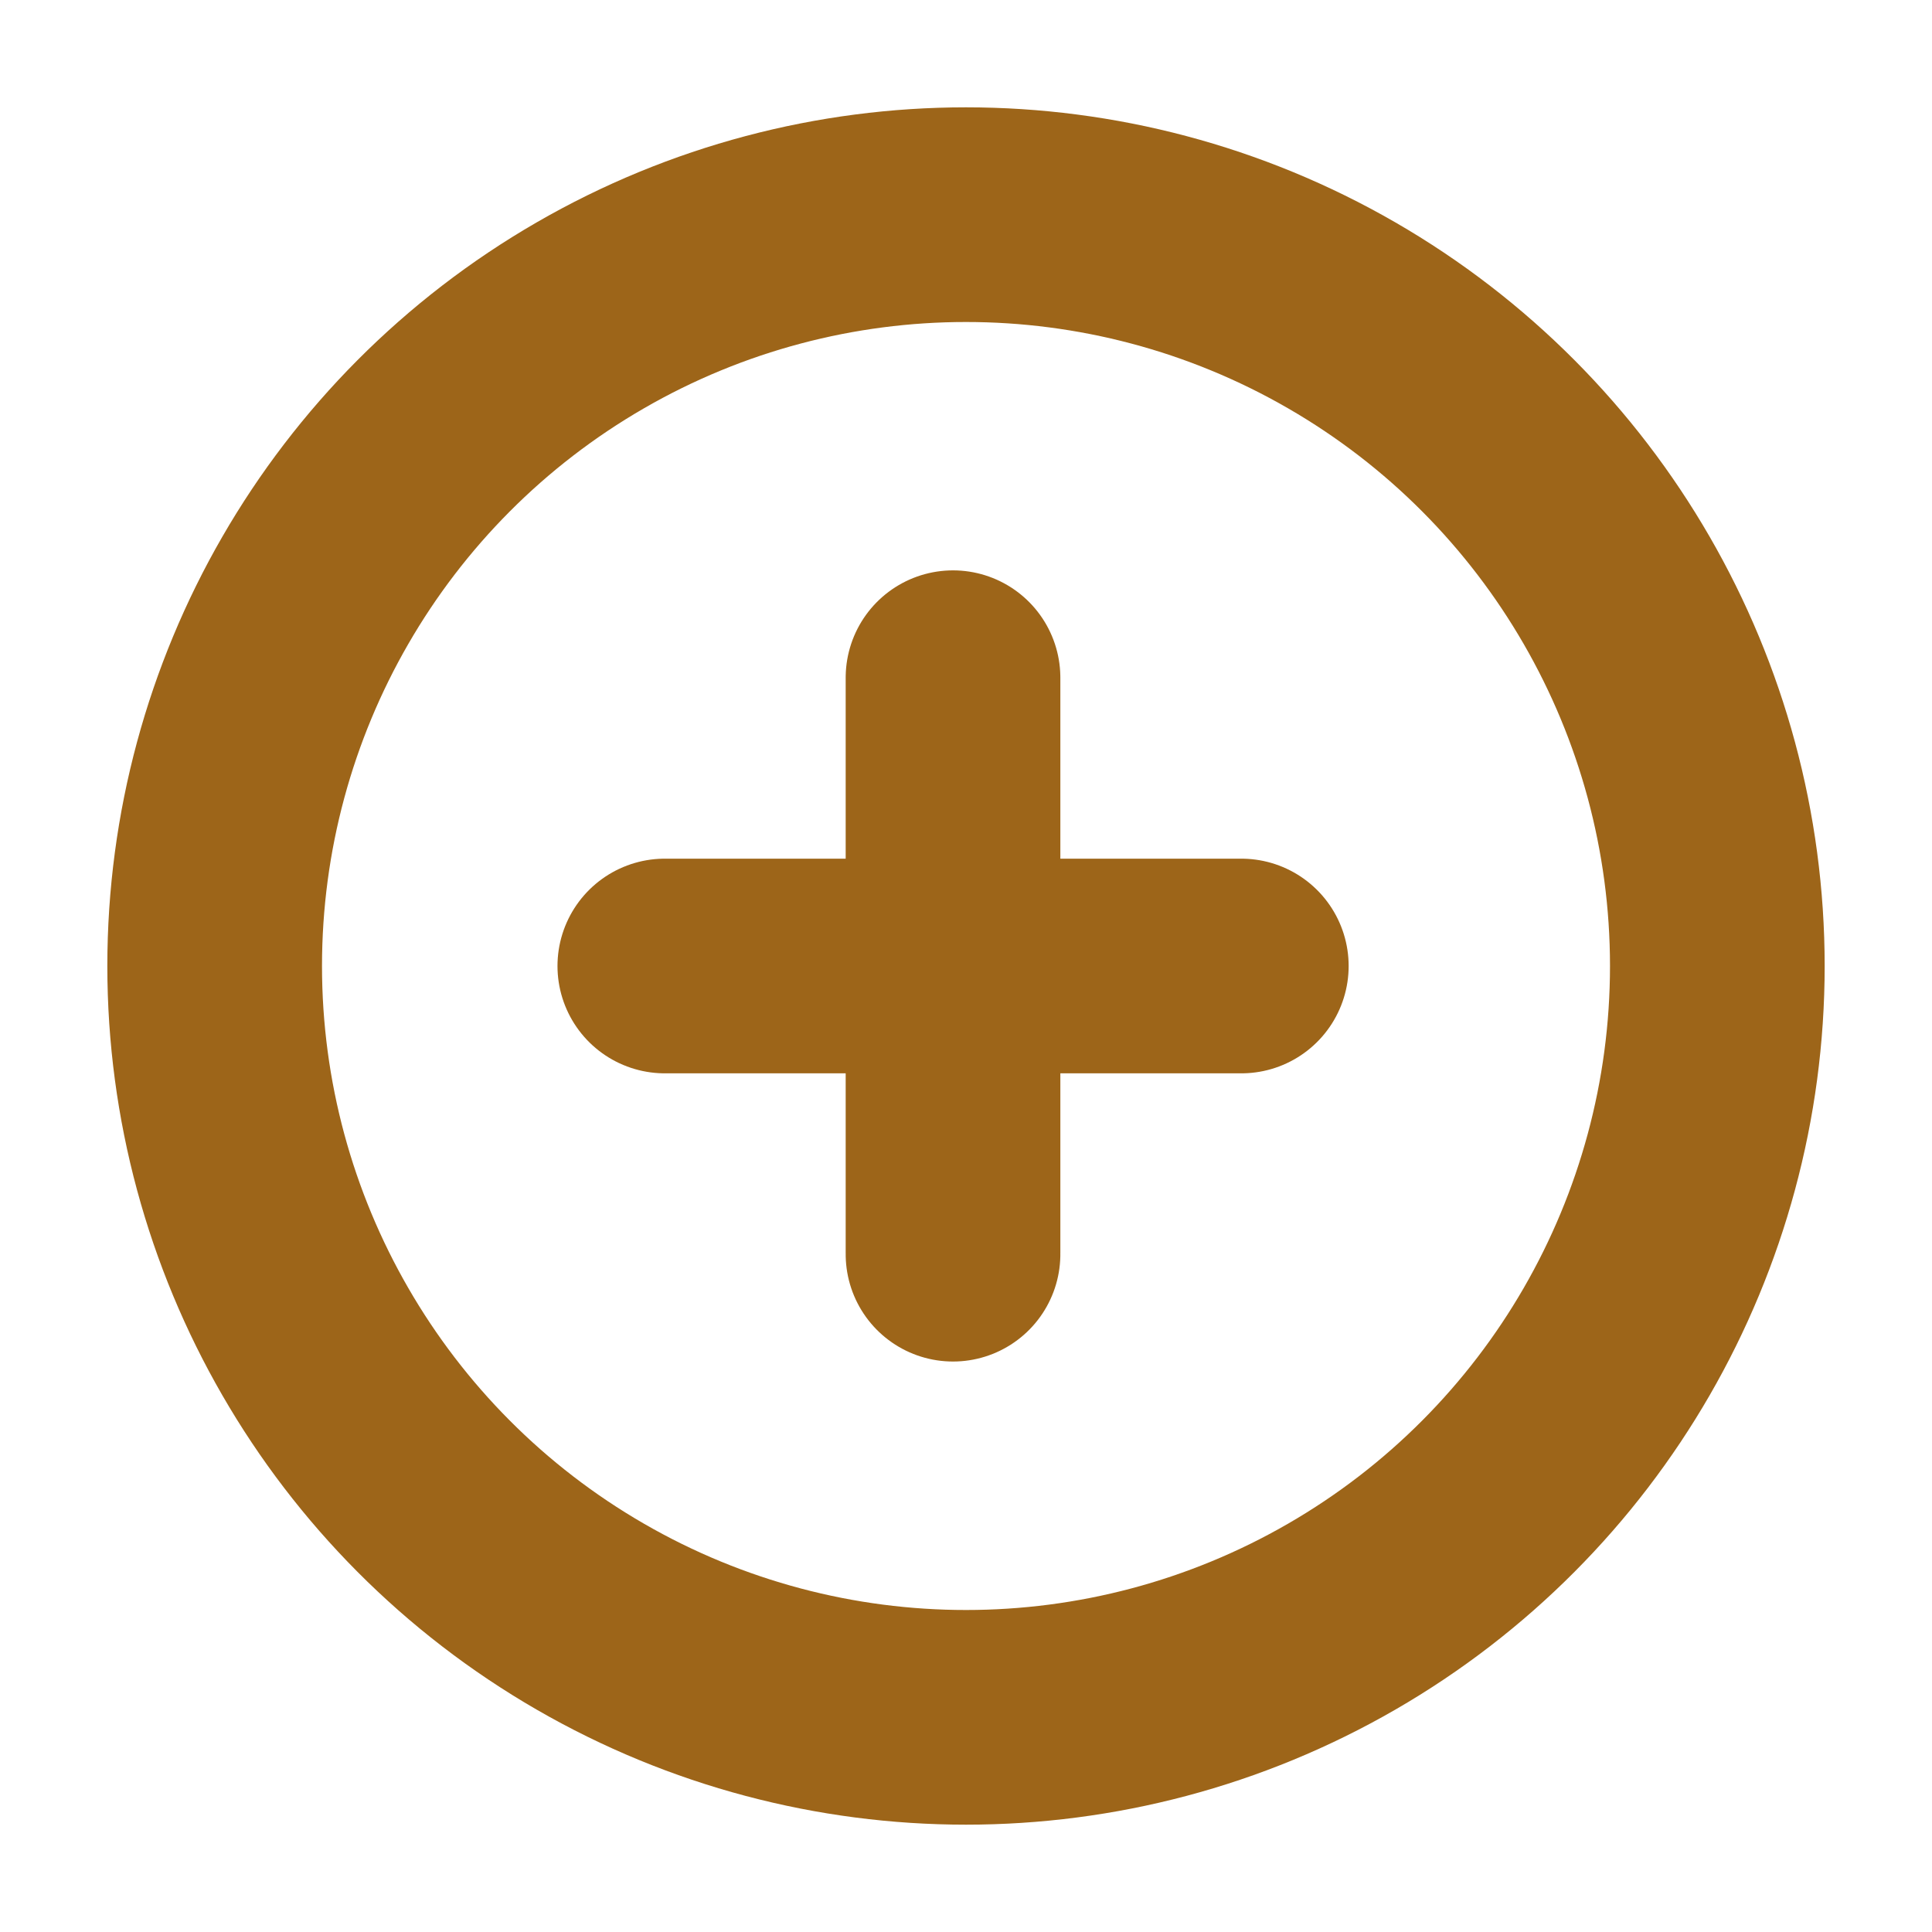 <svg id="レイヤー_2" data-name="レイヤー 2" xmlns="http://www.w3.org/2000/svg" width="18" height="18" viewBox="0 0 18 18">
  <g id="Rectangle">
    <rect id="rect" width="18" height="18" fill="none"/>
  </g>
  <g id="グループ_23099" data-name="グループ 23099" transform="translate(1 1)">
    <g id="グループ_23098" data-name="グループ 23098" transform="translate(0 0)">
      <g id="楕円形_134" data-name="楕円形 134" fill="none" stroke="#9d6519" stroke-width="2">
        <circle cx="8" cy="8" r="8" stroke="none"/>
        <circle cx="8" cy="8" r="7" fill="none"/>
      </g>
    </g>
    <path id="パス_117966" data-name="パス 117966" d="M1241.85,66h5.371" transform="translate(-1236.656 -58)" fill="none" stroke="#9d6519" stroke-linecap="round" stroke-width="2"/>
    <path id="パス_117967" data-name="パス 117967" d="M0,0H5.371" transform="translate(7.879 5.314) rotate(90)" fill="none" stroke="#9d6519" stroke-linecap="round" stroke-width="2"/>
  </g>
</svg>
